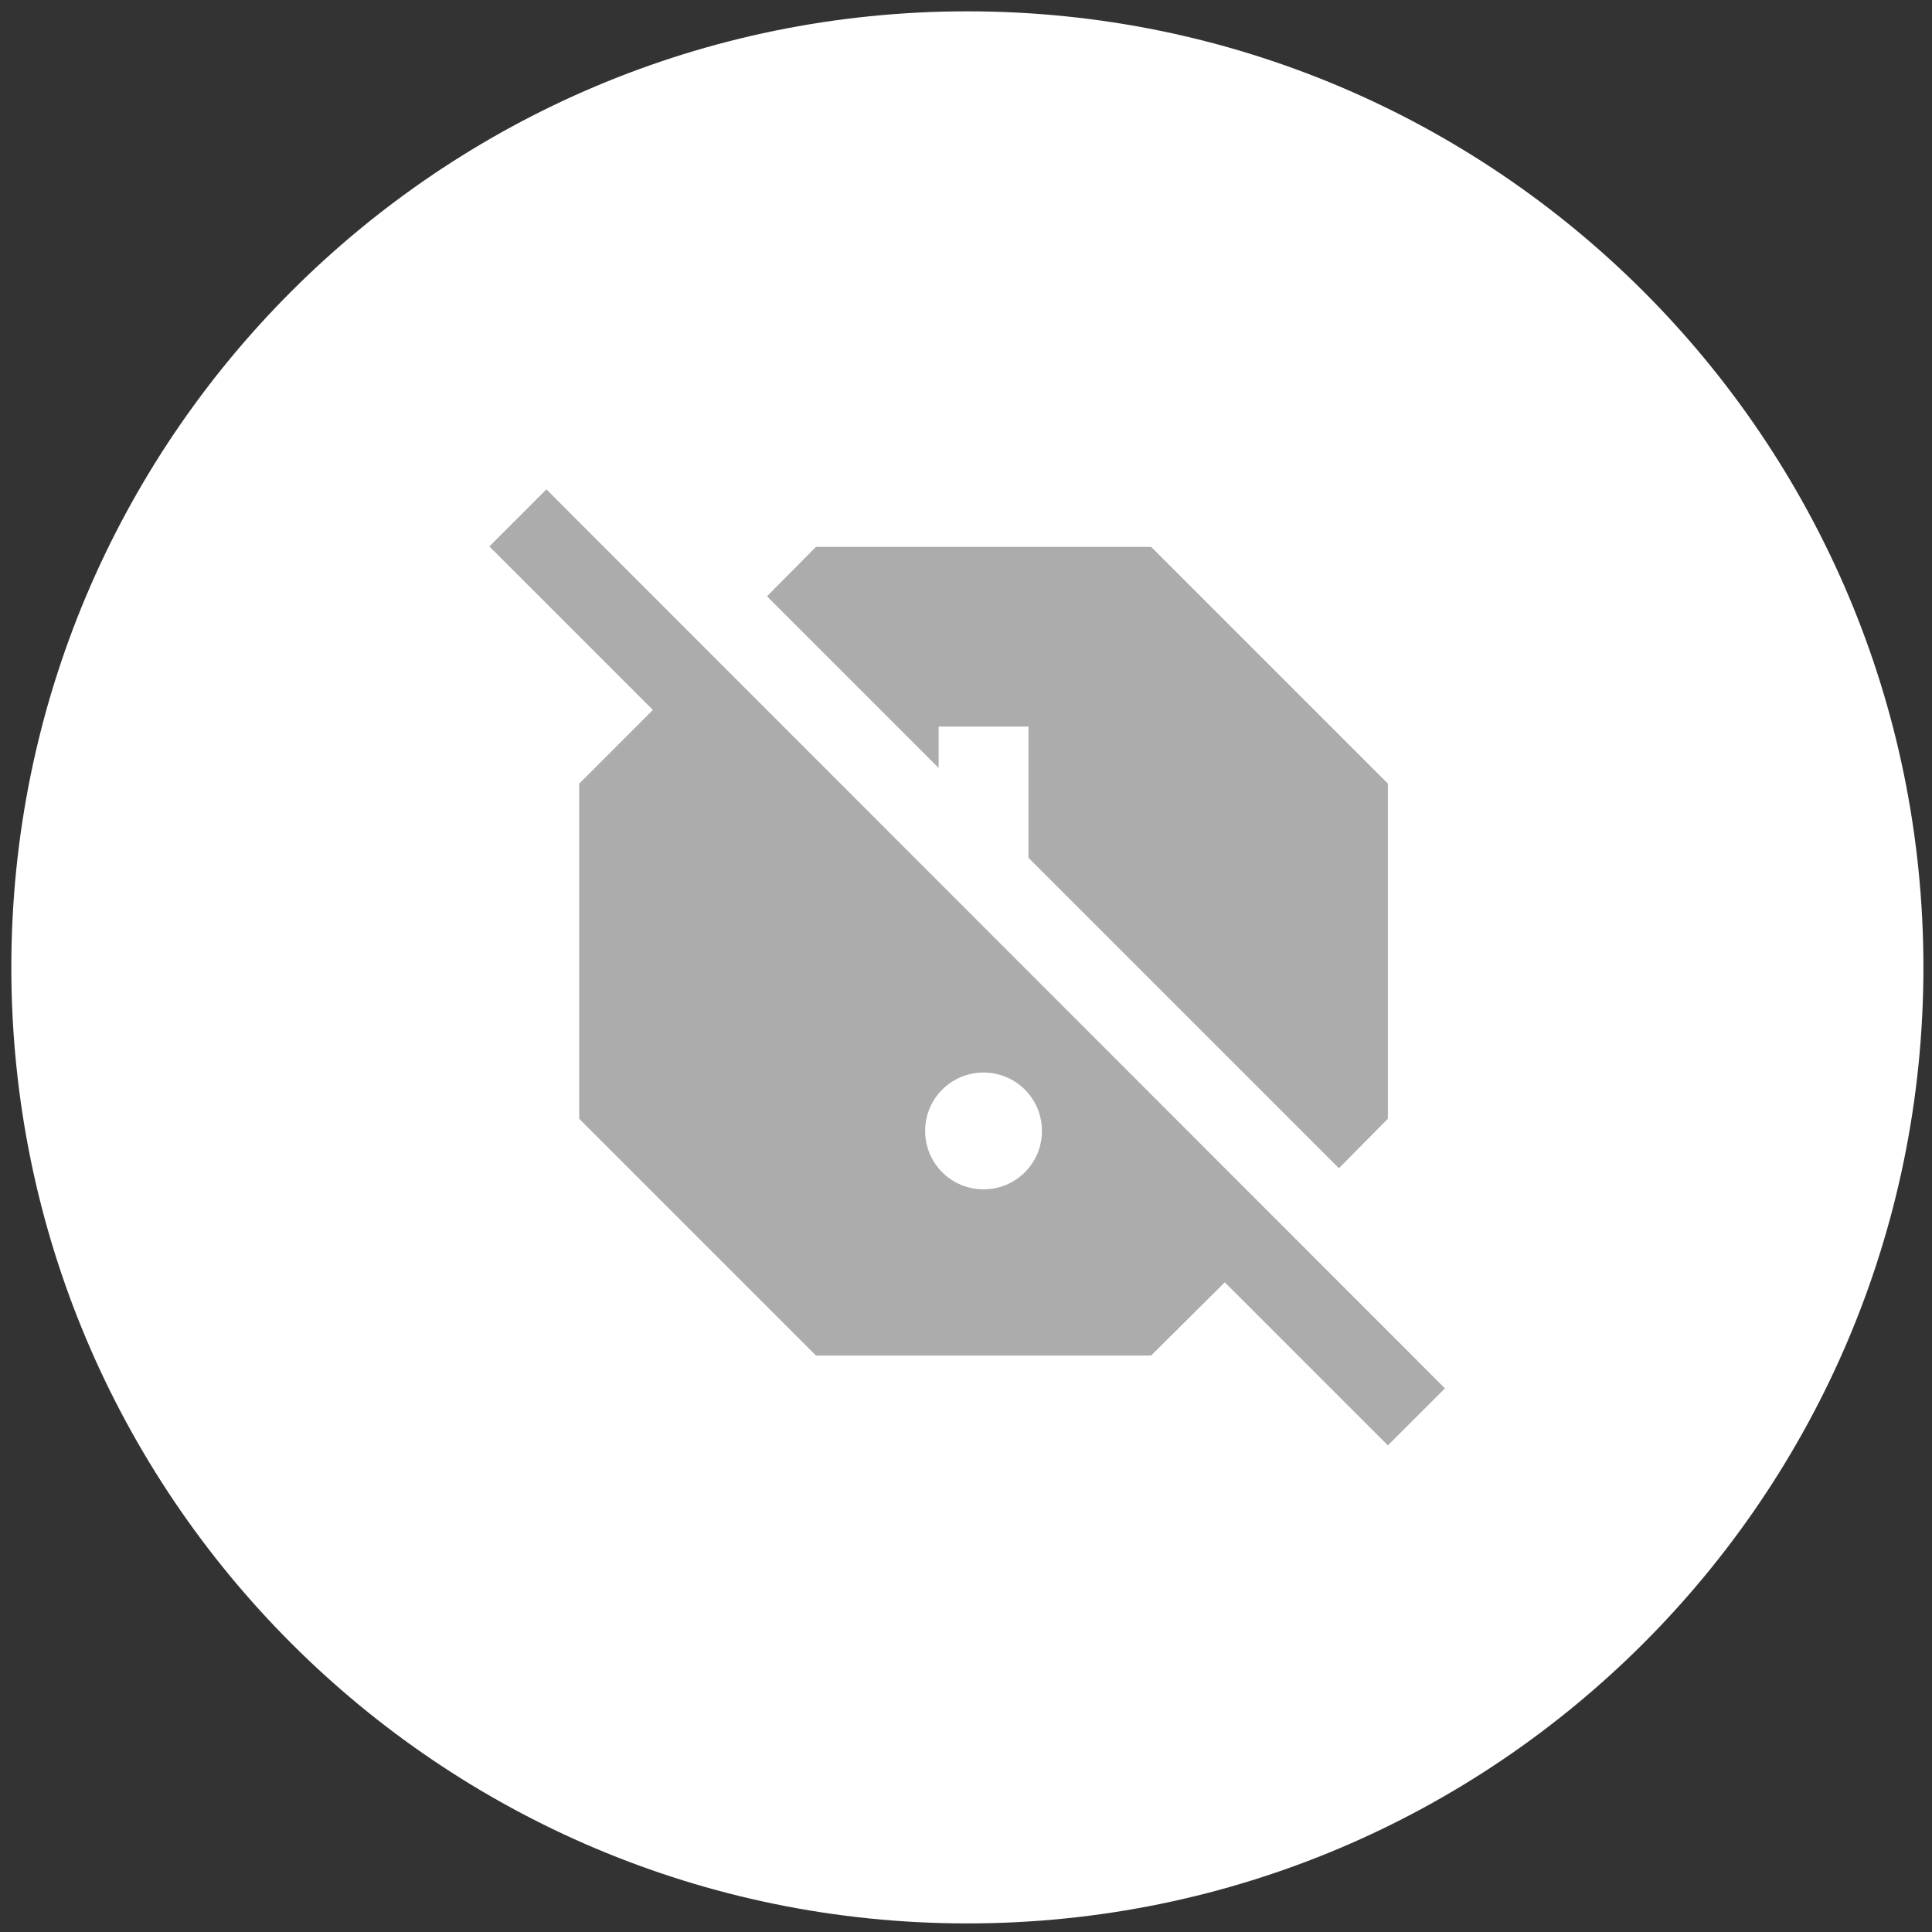 <svg fill="none" height="97" viewBox="0 0 97 97" width="97" xmlns="http://www.w3.org/2000/svg" xmlns:xlink="http://www.w3.org/1999/xlink"><rect x="0" y="0" width="97" height="97" fill="#333333" stroke="none"/><clipPath id="a"><path d="m24.569 24.569h48v48h-48z"/></clipPath><path clip-rule="evenodd" d="m48.569 96.569c26.51 0 48-21.49 48-48s-21.49-48-48-48-48 21.49-48 48 21.49 48 48 48z" fill="#fff" fill-rule="evenodd"/><g clip-path="url(#a)"><path d="m47.126 36.479h4.511v6.587l15.586 15.586 2.459-2.481v-16.827l-11.887-11.887h-16.827l-2.459 2.481 8.617 8.617zm25.421 33.226-45.113-45.135-2.865 2.865 8.21 8.21-3.699 3.699v16.827l11.887 11.887h16.827l3.699-3.677 8.188 8.188zm-23.166-9.992c-1.624 0-2.932-1.308-2.932-2.932 0-1.624 1.308-2.932 2.932-2.932 1.624 0 2.932 1.308 2.932 2.932 0 1.624-1.308 2.932-2.932 2.932z" fill="#acacac"/></g></svg>